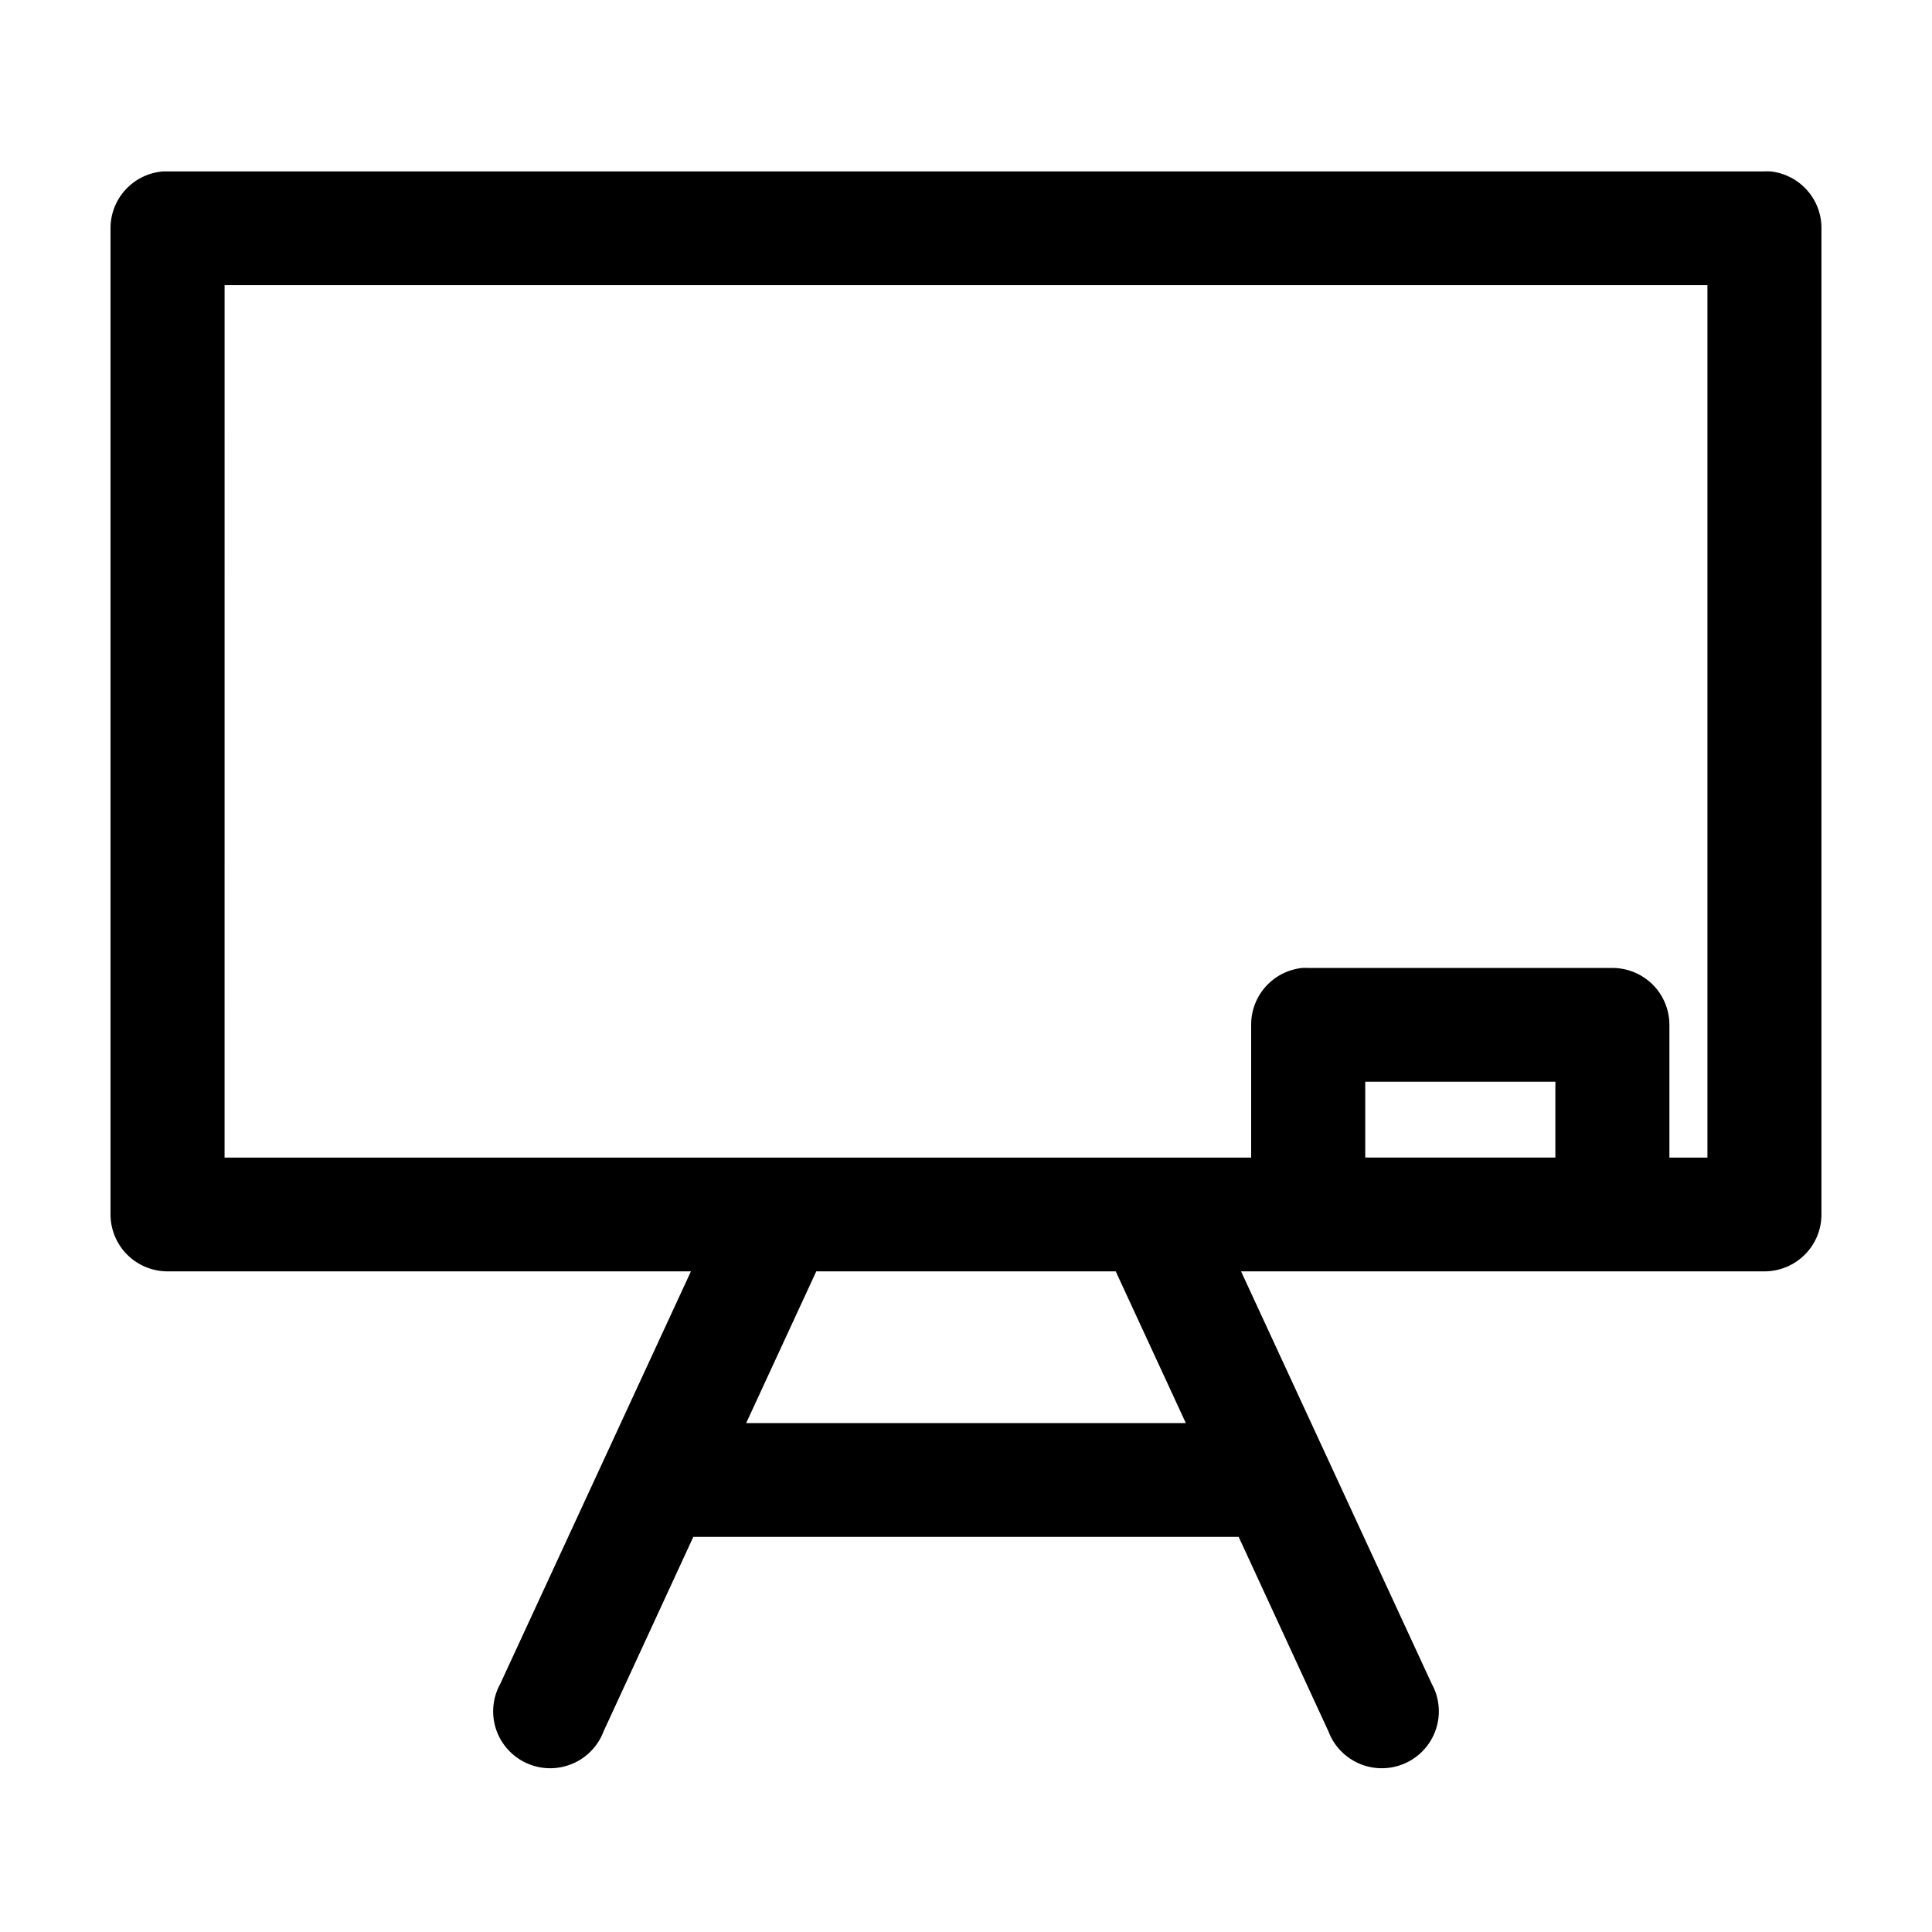 <?xml version="1.0" encoding="UTF-8"?>
<!-- Uploaded to: SVG Repo, www.svgrepo.com, Generator: SVG Repo Mixer Tools -->
<svg fill="#000000" width="800px" height="800px" version="1.1" viewBox="144 144 512 512" xmlns="http://www.w3.org/2000/svg">
 <path d="m187.3 189.42c-3.816 0.277-7.383 1.988-9.98 4.785-2.602 2.797-4.043 6.477-4.031 10.293v261.35c0 4 1.594 7.836 4.426 10.66 2.836 2.828 6.68 4.418 10.688 4.418h138.7l-50.535 109.32c-2.027 3.668-2.434 8.012-1.121 11.992s4.227 7.238 8.043 8.988c3.816 1.75 8.191 1.836 12.074 0.238 3.883-1.594 6.926-4.731 8.398-8.656l23.773-51.516h144.53l23.773 51.516c1.469 3.926 4.512 7.062 8.395 8.656 3.887 1.598 8.258 1.512 12.074-0.238 3.816-1.75 6.731-5.008 8.043-8.988 1.316-3.981 0.91-8.324-1.117-11.992l-50.539-109.32h138.7c4.008 0 7.852-1.59 10.688-4.418 2.836-2.824 4.426-6.66 4.426-10.66v-261.35 0.004c0.023-3.742-1.352-7.359-3.856-10.145-2.5-2.785-5.953-4.547-9.684-4.934-0.523-0.027-1.051-0.027-1.574 0h-423.2c-0.367-0.016-0.734-0.016-1.102 0zm16.215 30.152h392.97v231.2h-10.078v-35.184 0.004c0-4-1.59-7.836-4.426-10.664-2.836-2.824-6.68-4.414-10.688-4.414h-80.609c-0.523-0.027-1.051-0.027-1.574 0-3.731 0.391-7.18 2.148-9.684 4.934-2.5 2.789-3.875 6.402-3.856 10.145v35.184h-272.06zm302.29 211.09h50.383v20.105h-50.383zm-145.48 50.258h79.352l18.578 40.207h-116.51z"/>
</svg>